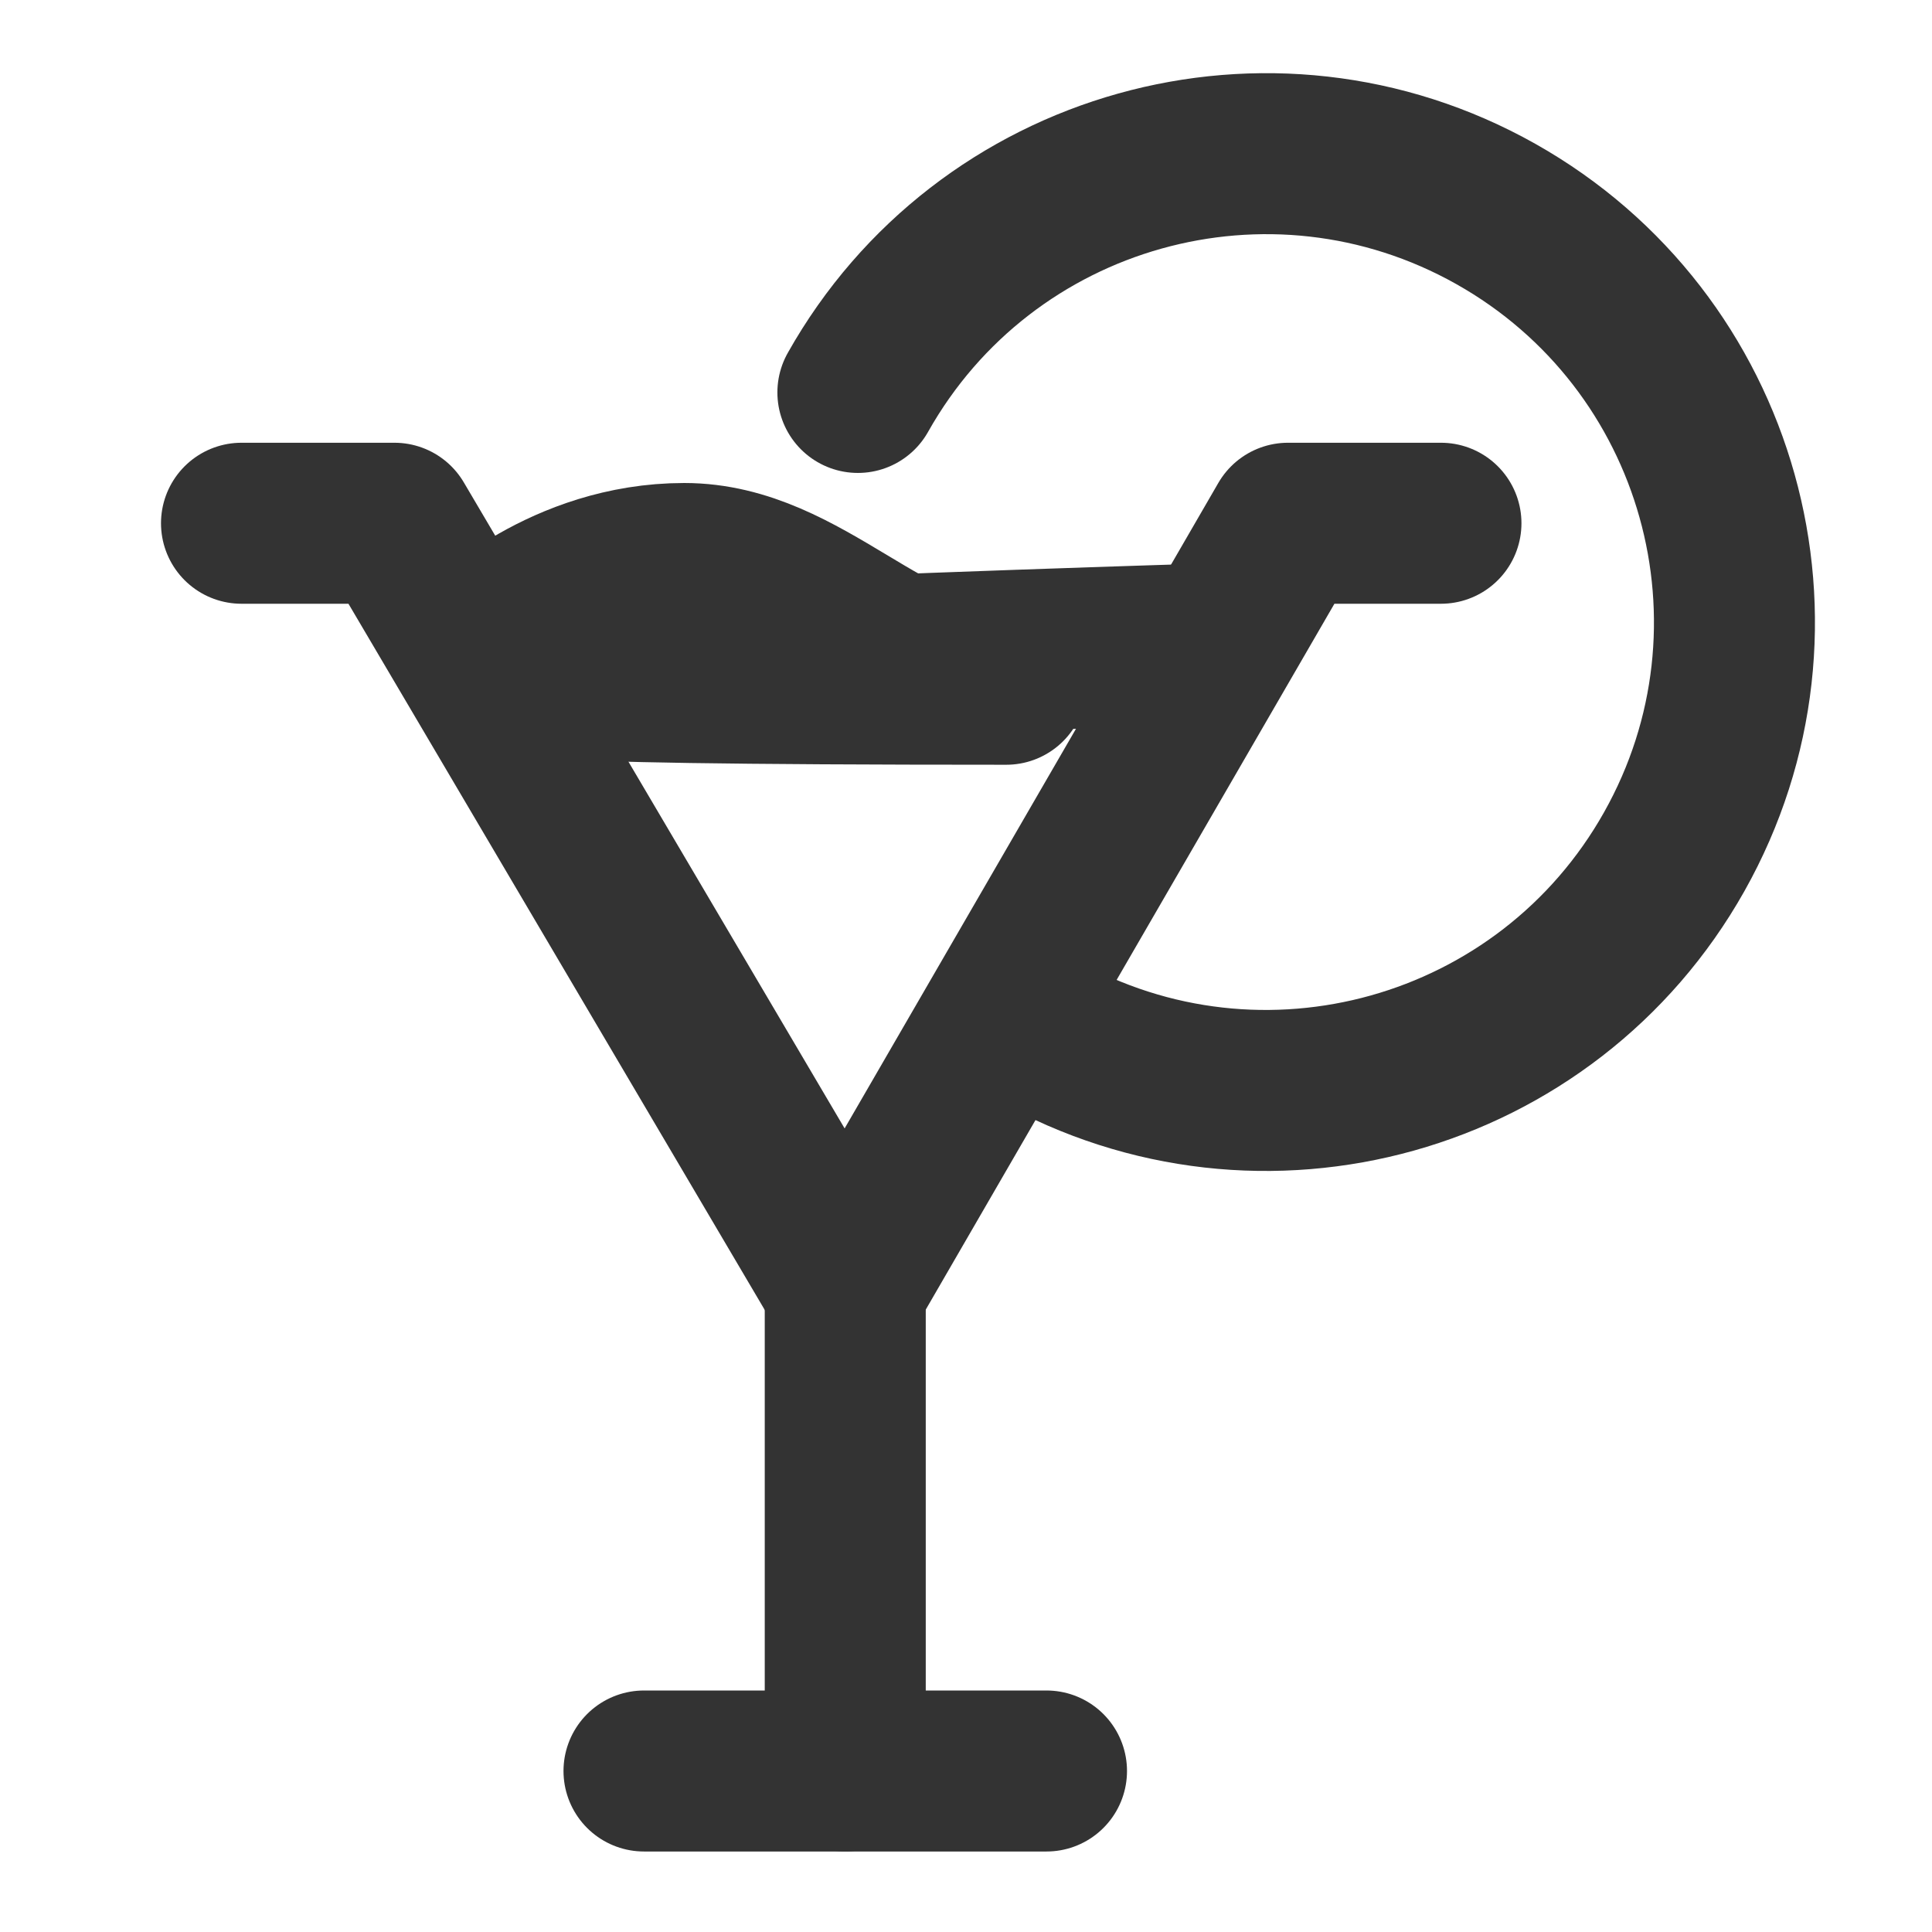 <svg width="24" height="24" viewBox="0 0 24 24" fill="none" xmlns="http://www.w3.org/2000/svg">
<g clip-path="url(#clip0_1_2765)">
<mask id="mask0_1_2765" style="mask-type:luminance" maskUnits="userSpaceOnUse" x="0" y="0" width="24" height="24">
<path d="M24 0H0V24H24V0Z" fill="white"/>
</mask>
<g mask="url(#mask0_1_2765)">
<path d="M17.9 6.5H16L10.5 16L4.9 6.5H3" stroke="#333333" stroke-width="2" stroke-linecap="round" stroke-linejoin="round"/>
<path d="M12.876 12.798C15.676 14.373 19.223 13.38 20.798 10.58C22.373 7.779 21.38 4.232 18.58 2.657C15.78 1.082 12.232 2.075 10.657 4.875" stroke="#333333" stroke-width="2" stroke-linecap="round"/>
<path d="M13 22H8" stroke="#333333" stroke-width="2" stroke-linecap="round" stroke-linejoin="round"/>
<path d="M10.5 22V16" stroke="#333333" stroke-width="2" stroke-linecap="round" stroke-linejoin="round"/>
<path d="M6 8C6 8 7 7 8.5 7C10 7 11 8.5 12.5 8.5C-1.5 8.5 15 8 15 8" stroke="#333333" stroke-width="2" stroke-linecap="round" stroke-linejoin="round"/>
</g>
</g>
<defs>
<clipPath id="clip0_1_2765">
<rect width="24" height="24" fill="white"/>
</clipPath>
</defs>
</svg>
